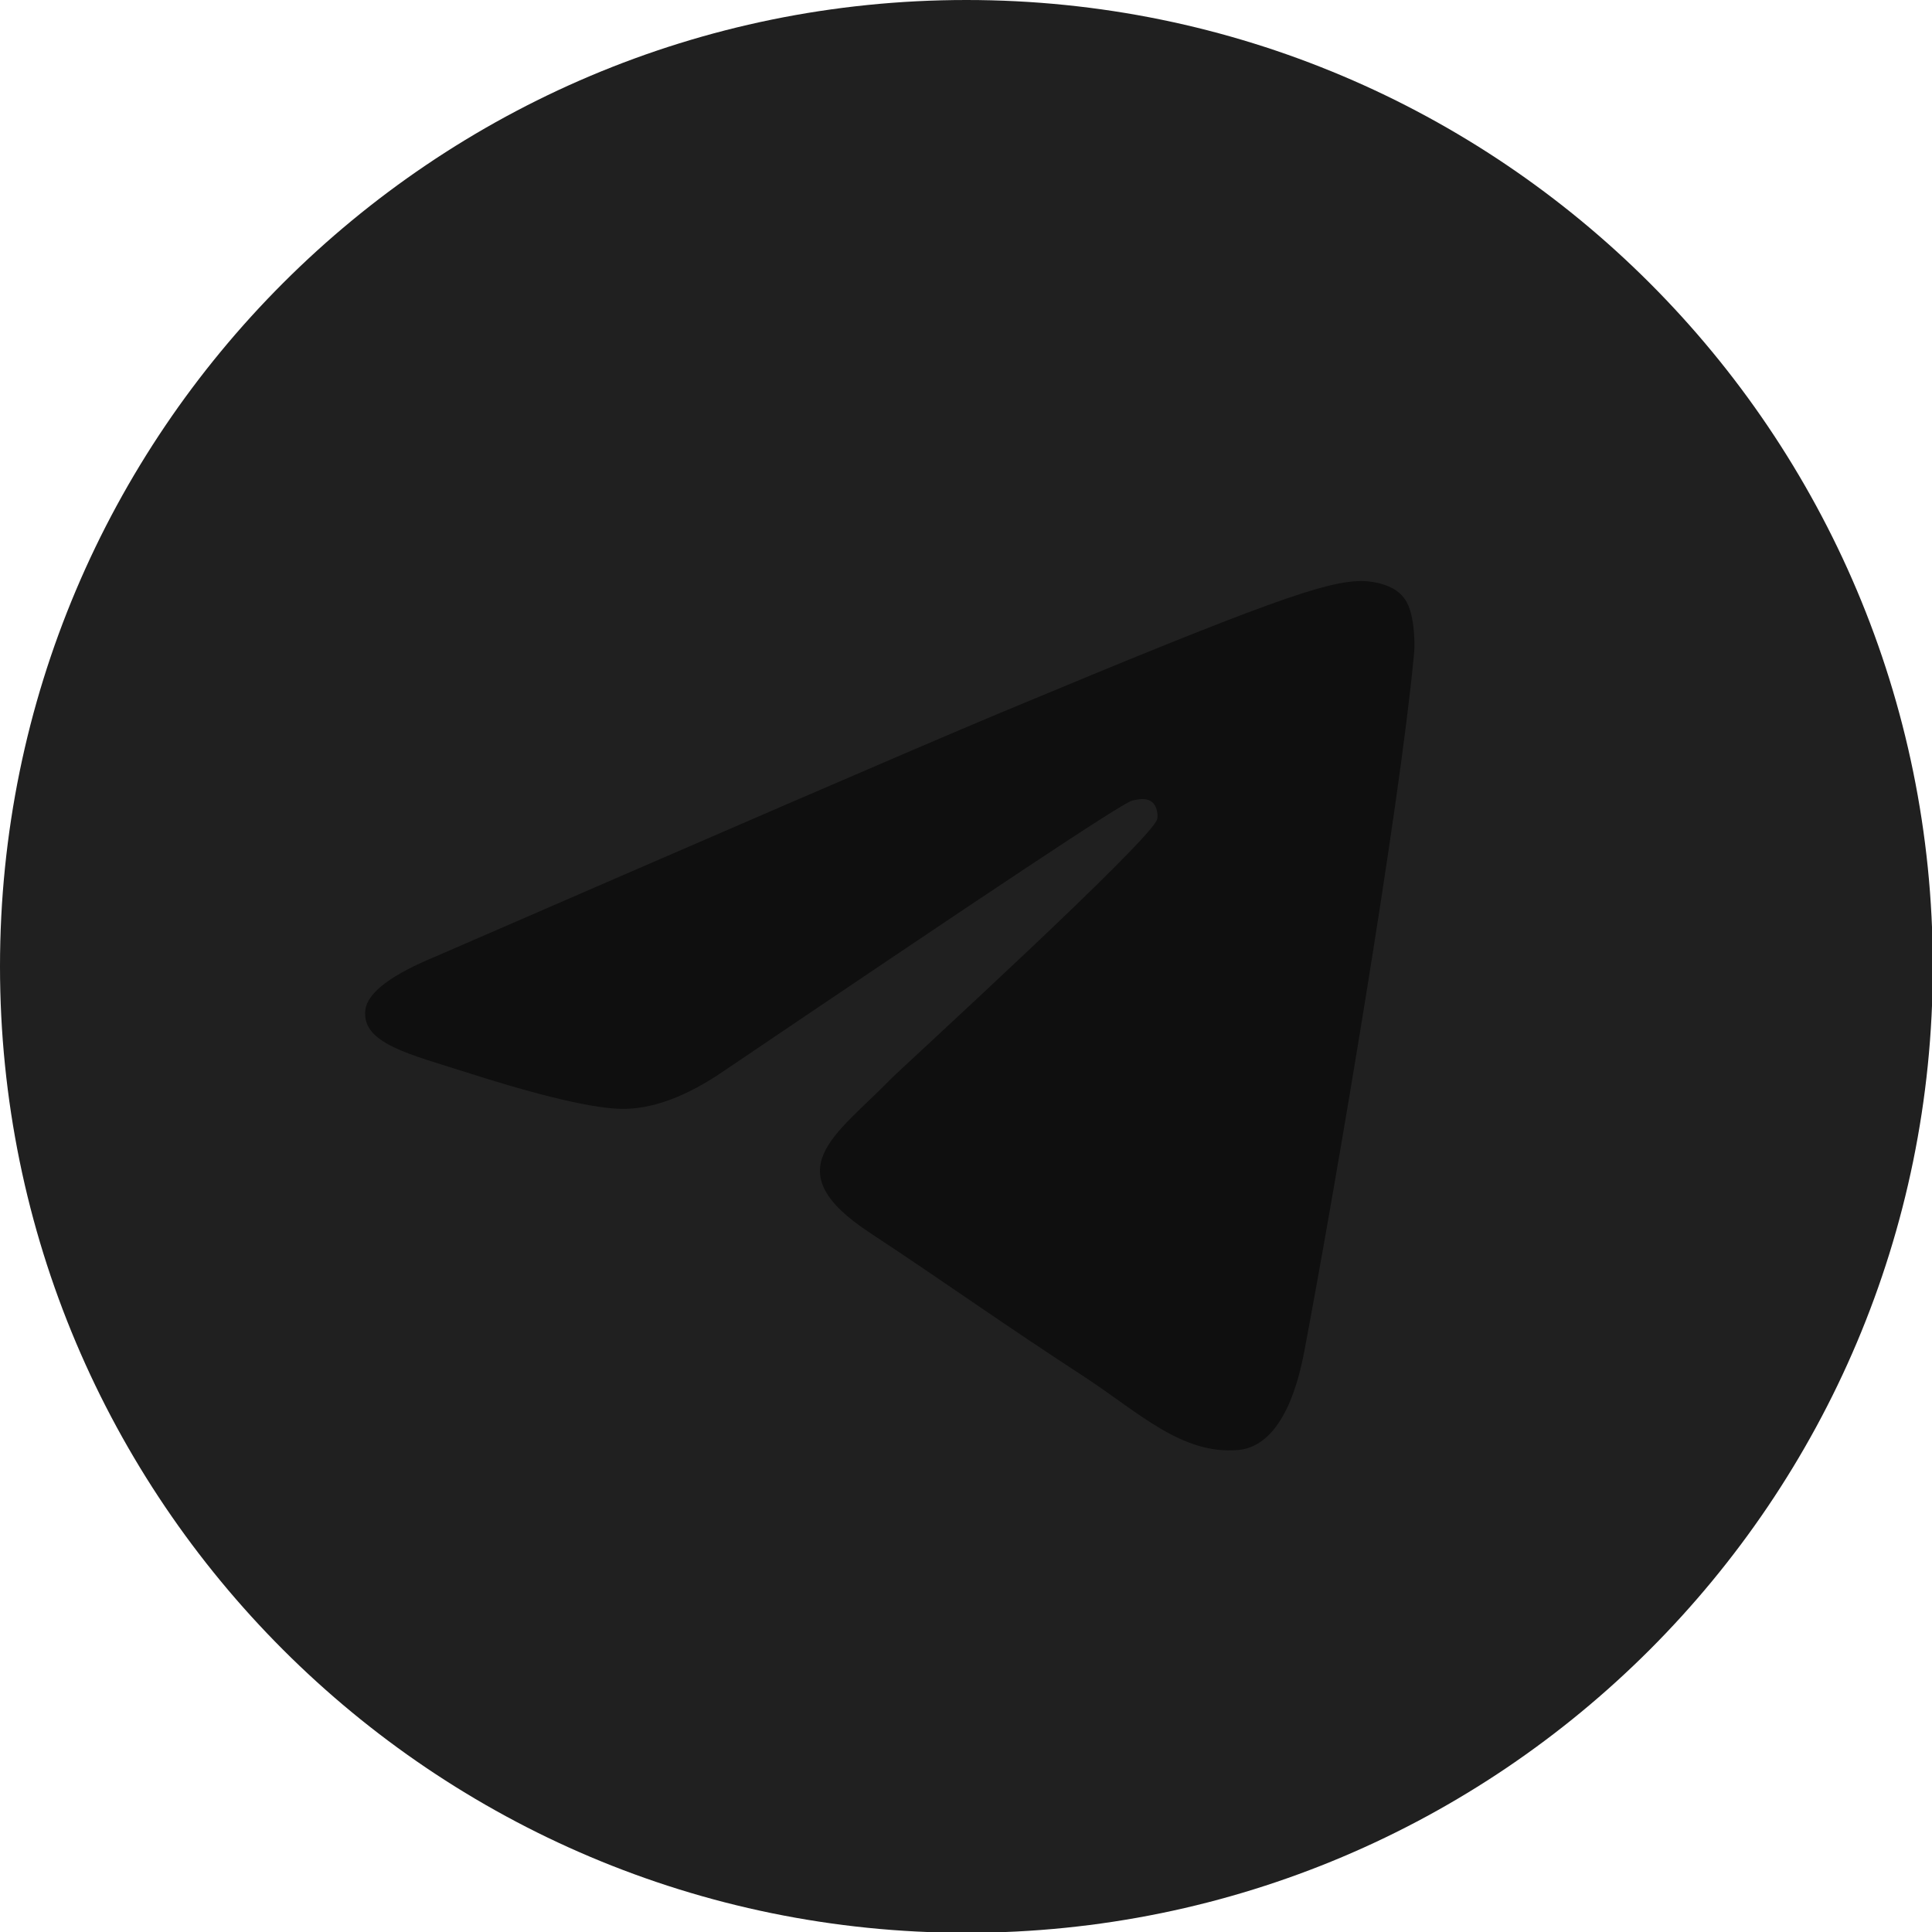 <svg width="29" height="29" viewBox="0 0 29 29" fill="none" xmlns="http://www.w3.org/2000/svg">
<g clip-path="url(#clip0_138_5)">
<path d="M14.506 29.012C22.517 29.012 29.012 22.517 29.012 14.506C29.012 6.495 22.517 0 14.506 0C6.495 0 0 6.495 0 14.506C0 22.517 6.495 29.012 14.506 29.012Z" fill="#202020"/>
<path fill-rule="evenodd" clip-rule="evenodd" d="M6.558 14.349C10.786 12.513 13.6 11.293 15.013 10.701C19.035 9.023 19.881 8.733 20.424 8.721C20.545 8.721 20.811 8.745 20.992 8.89C21.137 9.011 21.173 9.168 21.197 9.288C21.221 9.409 21.246 9.663 21.221 9.856C21.004 12.151 20.062 17.719 19.579 20.28C19.373 21.367 18.975 21.729 18.588 21.765C17.743 21.838 17.103 21.21 16.294 20.678C15.013 19.845 14.301 19.326 13.057 18.504C11.619 17.562 12.549 17.043 13.371 16.197C13.588 15.98 17.296 12.598 17.369 12.296C17.381 12.26 17.381 12.115 17.296 12.042C17.212 11.97 17.091 11.994 16.994 12.018C16.861 12.042 14.832 13.395 10.883 16.064C10.303 16.463 9.783 16.656 9.312 16.644C8.793 16.632 7.803 16.354 7.054 16.113C6.148 15.823 5.423 15.666 5.484 15.158C5.52 14.893 5.882 14.627 6.558 14.349Z" fill="#0F0F0F"/>
</g>
<defs>
<clipPath id="clip0_138_5">
<rect width="29" height="29" fill="white"/>
</clipPath>
</defs>
</svg>

